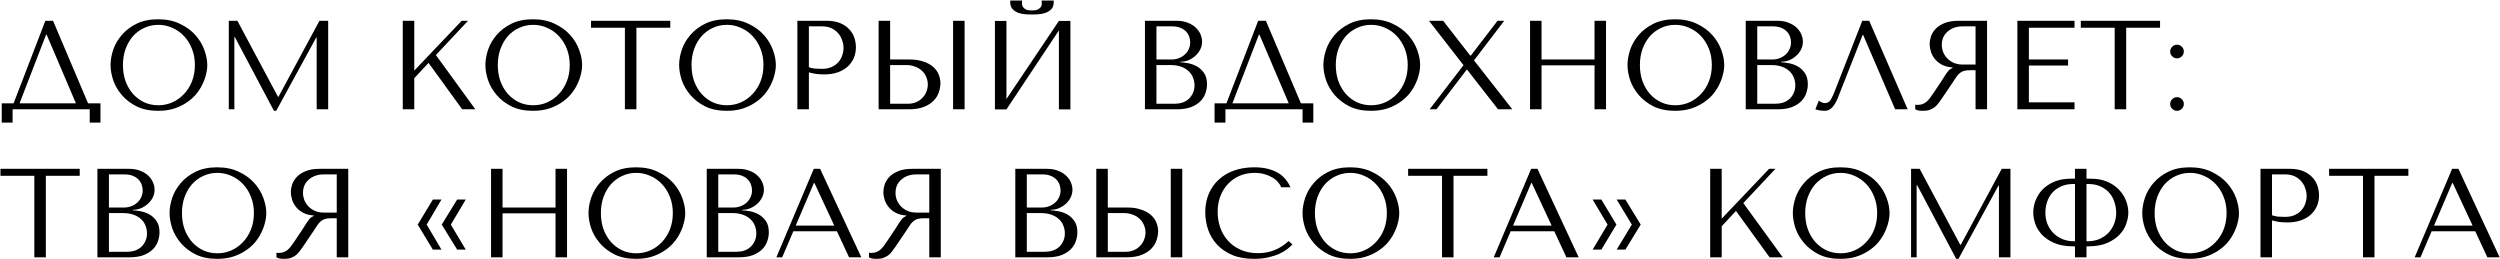<?xml version="1.0" encoding="UTF-8"?> <svg xmlns="http://www.w3.org/2000/svg" width="3614" height="375" viewBox="0 0 3614 375" fill="none"><path d="M76.688 30.06L127.316 149.41H145.228V177.191H129.692V158H18.201V177.191H2.483V149.41H19.664L65.539 30.06H76.688ZM109.77 149.41L67.367 49.982H66.636L28.254 149.41H109.77ZM159.816 94.03C159.816 87.085 161.096 79.713 163.655 71.915C166.335 64.116 170.478 56.988 176.083 50.53C181.688 43.951 188.816 38.529 197.467 34.264C206.119 29.999 216.476 27.867 228.538 27.867C240.723 27.867 251.263 30.06 260.158 34.447C269.175 38.711 276.607 44.133 282.456 50.713C288.305 57.293 292.63 64.482 295.433 72.28C298.235 79.957 299.637 87.207 299.637 94.03C299.637 98.538 298.966 103.29 297.626 108.286C296.408 113.282 294.519 118.278 291.96 123.273C289.523 128.147 286.355 132.838 282.456 137.347C278.557 141.733 273.927 145.632 268.565 149.044C263.326 152.456 257.355 155.198 250.654 157.269C244.074 159.218 236.702 160.193 228.538 160.193C216.476 160.193 206.119 158.061 197.467 153.796C188.816 149.41 181.688 143.927 176.083 137.347C170.478 130.767 166.335 123.639 163.655 115.963C161.096 108.164 159.816 100.853 159.816 94.03ZM177.728 94.03C177.728 102.559 179.007 110.419 181.566 117.608C184.247 124.675 187.841 130.767 192.35 135.885C196.98 141.002 202.402 145.023 208.616 147.948C214.831 150.75 221.593 152.151 228.904 152.151C236.093 152.151 242.856 150.75 249.192 147.948C255.65 145.023 261.255 141.002 266.007 135.885C270.88 130.767 274.719 124.675 277.521 117.608C280.324 110.419 281.725 102.559 281.725 94.03C281.725 85.501 280.324 77.703 277.521 70.635C274.719 63.446 270.88 57.293 266.007 52.175C261.255 47.058 255.65 43.098 249.192 40.295C242.856 37.371 236.093 35.909 228.904 35.909C221.593 35.909 214.831 37.371 208.616 40.295C202.402 43.098 196.98 47.058 192.35 52.175C187.841 57.293 184.247 63.446 181.566 70.635C179.007 77.703 177.728 85.501 177.728 94.03ZM343.179 30.06L401.849 139.906H402.58L461.798 30.06H474.409V158H457.777V54.369H457.045L399.29 160.193H396L339.523 53.638H338.792V158H330.75V30.06H343.179ZM582.24 158V30.06H598.872V102.072L667.411 30.06H676.55L630.126 79.591L687.15 158H668.142L619.525 90.923L598.872 113.038V158H582.24ZM701.705 94.03C701.705 87.085 702.984 79.713 705.543 71.915C708.224 64.116 712.367 56.988 717.972 50.53C723.577 43.951 730.705 38.529 739.356 34.264C748.007 29.999 758.364 27.867 770.427 27.867C782.612 27.867 793.152 30.06 802.046 34.447C811.063 38.711 818.496 44.133 824.344 50.713C830.193 57.293 834.519 64.482 837.321 72.28C840.124 79.957 841.525 87.207 841.525 94.03C841.525 98.538 840.855 103.29 839.515 108.286C838.296 113.282 836.407 118.278 833.849 123.273C831.412 128.147 828.244 132.838 824.344 137.347C820.445 141.733 815.815 145.632 810.454 149.044C805.214 152.456 799.244 155.198 792.542 157.269C785.963 159.218 778.591 160.193 770.427 160.193C758.364 160.193 748.007 158.061 739.356 153.796C730.705 149.41 723.577 143.927 717.972 137.347C712.367 130.767 708.224 123.639 705.543 115.963C702.984 108.164 701.705 100.853 701.705 94.03ZM719.617 94.03C719.617 102.559 720.896 110.419 723.455 117.608C726.135 124.675 729.73 130.767 734.238 135.885C738.868 141.002 744.291 145.023 750.505 147.948C756.719 150.75 763.482 152.151 770.792 152.151C777.981 152.151 784.744 150.75 791.08 147.948C797.538 145.023 803.143 141.002 807.895 135.885C812.769 130.767 816.607 124.675 819.41 117.608C822.212 110.419 823.613 102.559 823.613 94.03C823.613 85.501 822.212 77.703 819.41 70.635C816.607 63.446 812.769 57.293 807.895 52.175C803.143 47.058 797.538 43.098 791.08 40.295C784.744 37.371 777.981 35.909 770.792 35.909C763.482 35.909 756.719 37.371 750.505 40.295C744.291 43.098 738.868 47.058 734.238 52.175C729.73 57.293 726.135 63.446 723.455 70.635C720.896 77.703 719.617 85.501 719.617 94.03ZM919.977 158H903.345V40.112H854.362V30.06H968.959V40.112H919.977V158ZM981.752 94.03C981.752 87.085 983.031 79.713 985.59 71.915C988.271 64.116 992.414 56.988 998.019 50.53C1003.62 43.951 1010.75 38.529 1019.4 34.264C1028.05 29.999 1038.41 27.867 1050.47 27.867C1062.66 27.867 1073.2 30.06 1082.09 34.447C1091.11 38.711 1098.54 44.133 1104.39 50.713C1110.24 57.293 1114.57 64.482 1117.37 72.28C1120.17 79.957 1121.57 87.207 1121.57 94.03C1121.57 98.538 1120.9 103.29 1119.56 108.286C1118.34 113.282 1116.45 118.278 1113.9 123.273C1111.46 128.147 1108.29 132.838 1104.39 137.347C1100.49 141.733 1095.86 145.632 1090.5 149.044C1085.26 152.456 1079.29 155.198 1072.59 157.269C1066.01 159.218 1058.64 160.193 1050.47 160.193C1038.41 160.193 1028.05 158.061 1019.4 153.796C1010.75 149.41 1003.62 143.927 998.019 137.347C992.414 130.767 988.271 123.639 985.59 115.963C983.031 108.164 981.752 100.853 981.752 94.03ZM999.664 94.03C999.664 102.559 1000.94 110.419 1003.5 117.608C1006.18 124.675 1009.78 130.767 1014.29 135.885C1018.92 141.002 1024.34 145.023 1030.55 147.948C1036.77 150.75 1043.53 152.151 1050.84 152.151C1058.03 152.151 1064.79 150.75 1071.13 147.948C1077.59 145.023 1083.19 141.002 1087.94 135.885C1092.82 130.767 1096.65 124.675 1099.46 117.608C1102.26 110.419 1103.66 102.559 1103.66 94.03C1103.66 85.501 1102.26 77.703 1099.46 70.635C1096.65 63.446 1092.82 57.293 1087.94 52.175C1083.19 47.058 1077.59 43.098 1071.13 40.295C1064.79 37.371 1058.03 35.909 1050.84 35.909C1043.53 35.909 1036.77 37.371 1030.55 40.295C1024.34 43.098 1018.92 47.058 1014.29 52.175C1009.78 57.293 1006.18 63.446 1003.5 70.635C1000.94 77.703 999.664 85.501 999.664 94.03ZM1169.32 104.631V158H1152.69V30.06H1195.45C1202.52 30.06 1208.67 31.096 1213.91 33.167C1219.15 35.239 1223.48 38.041 1226.89 41.575C1230.42 44.986 1233.04 49.068 1234.75 53.82C1236.46 58.45 1237.31 63.324 1237.31 68.442C1237.31 73.803 1236.33 78.86 1234.38 83.612C1232.44 88.242 1229.51 92.385 1225.61 96.04C1221.83 99.574 1217.08 102.377 1211.36 104.448C1205.63 106.519 1199.05 107.555 1191.62 107.555C1187.23 107.555 1183.21 107.311 1179.55 106.824C1175.9 106.215 1172.49 105.484 1169.32 104.631ZM1169.32 38.102V97.137C1171.88 98.112 1174.74 98.782 1177.91 99.148C1181.08 99.391 1184.55 99.513 1188.33 99.513C1193.81 99.513 1198.5 98.599 1202.4 96.772C1206.3 94.944 1209.53 92.568 1212.09 89.644C1214.65 86.719 1216.47 83.49 1217.57 79.957C1218.79 76.301 1219.4 72.707 1219.4 69.173C1219.4 65.518 1218.73 61.862 1217.39 58.207C1216.17 54.43 1214.28 51.079 1211.72 48.154C1209.16 45.108 1205.93 42.671 1202.03 40.844C1198.14 39.016 1193.63 38.102 1188.51 38.102H1169.32ZM1270.13 158V30.06H1286.76V85.988H1314.73C1322.77 85.988 1329.59 87.024 1335.2 89.095C1340.92 91.045 1345.55 93.604 1349.09 96.772C1352.74 99.94 1355.36 103.595 1356.95 107.738C1358.65 111.881 1359.51 116.024 1359.51 120.166C1359.51 124.553 1358.71 129 1357.13 133.509C1355.67 137.895 1353.17 141.916 1349.64 145.572C1346.1 149.227 1341.41 152.212 1335.56 154.527C1329.71 156.842 1322.4 158 1313.63 158H1270.13ZM1286.76 149.958H1312.72C1316.98 149.958 1320.82 149.227 1324.23 147.765C1327.76 146.303 1330.75 144.292 1333.19 141.733C1335.75 139.175 1337.7 136.25 1339.04 132.96C1340.5 129.549 1341.23 125.954 1341.23 122.177C1341.23 118.156 1340.44 114.439 1338.85 111.028C1337.39 107.494 1335.26 104.509 1332.46 102.072C1329.78 99.513 1326.49 97.564 1322.59 96.223C1318.81 94.761 1314.67 94.03 1310.16 94.03H1286.76V149.958ZM1377.78 30.06H1394.42V158H1377.78V30.06ZM1491.82 20.922C1489.5 20.922 1486.58 20.861 1483.05 20.739C1479.51 20.495 1476.04 19.825 1472.63 18.728C1469.34 17.632 1466.47 15.865 1464.04 13.428C1461.6 10.991 1460.38 7.518 1460.38 3.01V0.817H1477.74C1477.62 1.426 1477.5 2.035 1477.38 2.644C1477.38 3.132 1477.38 3.68 1477.38 4.289C1477.38 6.848 1477.93 8.859 1479.02 10.321C1480.12 11.783 1481.4 12.88 1482.86 13.611C1484.45 14.342 1486.03 14.768 1487.61 14.89C1489.32 15.012 1490.72 15.073 1491.82 15.073C1492.91 15.073 1494.26 15.012 1495.84 14.89C1497.42 14.768 1498.95 14.342 1500.41 13.611C1501.99 12.88 1503.33 11.783 1504.43 10.321C1505.53 8.859 1506.07 6.848 1506.07 4.289C1506.07 3.68 1506.01 3.132 1505.89 2.644C1505.89 2.035 1505.83 1.426 1505.71 0.817H1523.25V3.01C1523.25 7.518 1522.04 10.991 1519.6 13.428C1517.16 15.865 1514.24 17.632 1510.83 18.728C1507.54 19.825 1504.06 20.495 1500.41 20.739C1496.87 20.861 1494.01 20.922 1491.82 20.922ZM1454.9 143.196L1530.75 30.243H1547.38V158.183H1530.75V43.951L1454.9 158.183H1438.27V30.243H1454.9V143.196ZM1655.13 158V30.06H1700.82C1707.16 30.06 1712.64 31.035 1717.27 32.984C1722.02 34.812 1725.86 37.188 1728.79 40.112C1731.83 43.037 1734.09 46.266 1735.55 49.799C1737.01 53.333 1737.74 56.806 1737.74 60.217C1737.74 64.116 1736.89 67.833 1735.18 71.366C1733.48 74.778 1731.16 77.824 1728.24 80.505C1725.43 83.064 1722.14 85.196 1718.37 86.902C1714.59 88.486 1710.57 89.278 1706.3 89.278V90.009C1708.99 90.131 1712.52 90.557 1716.91 91.288C1721.29 92.019 1725.56 93.482 1729.7 95.675C1733.84 97.868 1737.38 101.036 1740.3 105.179C1743.35 109.322 1744.87 114.866 1744.87 121.811C1744.87 126.198 1744.08 130.584 1742.49 134.971C1741.03 139.235 1738.59 143.074 1735.18 146.485C1731.77 149.897 1727.26 152.7 1721.66 154.893C1716.05 156.964 1709.17 158 1701 158H1655.13ZM1671.76 149.958H1698.26C1702.16 149.958 1705.82 149.41 1709.23 148.313C1712.76 147.095 1715.81 145.328 1718.37 143.013C1720.93 140.698 1722.94 137.895 1724.4 134.605C1725.98 131.315 1726.78 127.538 1726.78 123.273C1726.78 119.374 1726.04 115.658 1724.58 112.124C1723.24 108.591 1721.11 105.484 1718.18 102.803C1715.38 100.122 1711.79 97.99 1707.4 96.406C1703.01 94.822 1697.84 94.03 1691.87 94.03H1671.76V149.958ZM1671.76 85.988H1693.69C1697.35 85.988 1700.76 85.379 1703.93 84.16C1707.22 82.942 1710.08 81.236 1712.52 79.043C1715.08 76.85 1717.03 74.23 1718.37 71.184C1719.83 68.137 1720.56 64.847 1720.56 61.314C1720.56 58.511 1720.07 55.709 1719.1 52.907C1718.12 50.104 1716.54 47.606 1714.35 45.413C1712.28 43.22 1709.53 41.453 1706.12 40.112C1702.83 38.772 1698.81 38.102 1694.06 38.102H1671.76V85.988ZM1829.97 30.06L1880.6 149.41H1898.51V177.191H1882.98V158H1771.49V177.191H1755.77V149.41H1772.95L1818.82 30.06H1829.97ZM1863.05 149.41L1820.65 49.982H1819.92L1781.54 149.41H1863.05ZM1913.1 94.03C1913.1 87.085 1914.38 79.713 1916.94 71.915C1919.62 64.116 1923.76 56.988 1929.37 50.53C1934.97 43.951 1942.1 38.529 1950.75 34.264C1959.4 29.999 1969.76 27.867 1981.82 27.867C1994.01 27.867 2004.55 30.06 2013.44 34.447C2022.46 38.711 2029.89 44.133 2035.74 50.713C2041.59 57.293 2045.91 64.482 2048.72 72.28C2051.52 79.957 2052.92 87.207 2052.92 94.03C2052.92 98.538 2052.25 103.29 2050.91 108.286C2049.69 113.282 2047.8 118.278 2045.24 123.273C2042.81 128.147 2039.64 132.838 2035.74 137.347C2031.84 141.733 2027.21 145.632 2021.85 149.044C2016.61 152.456 2010.64 155.198 2003.94 157.269C1997.36 159.218 1989.99 160.193 1981.82 160.193C1969.76 160.193 1959.4 158.061 1950.75 153.796C1942.1 149.41 1934.97 143.927 1929.37 137.347C1923.76 130.767 1919.62 123.639 1916.94 115.963C1914.38 108.164 1913.1 100.853 1913.1 94.03ZM1931.01 94.03C1931.01 102.559 1932.29 110.419 1934.85 117.608C1937.53 124.675 1941.13 130.767 1945.63 135.885C1950.26 141.002 1955.69 145.023 1961.9 147.948C1968.11 150.75 1974.88 152.151 1982.19 152.151C1989.38 152.151 1996.14 150.75 2002.48 147.948C2008.93 145.023 2014.54 141.002 2019.29 135.885C2024.16 130.767 2028 124.675 2030.81 117.608C2033.61 110.419 2035.01 102.559 2035.01 94.03C2035.01 85.501 2033.61 77.703 2030.81 70.635C2028 63.446 2024.16 57.293 2019.29 52.175C2014.54 47.058 2008.93 43.098 2002.48 40.295C1996.14 37.371 1989.38 35.909 1982.19 35.909C1974.88 35.909 1968.11 37.371 1961.9 40.295C1955.69 43.098 1950.26 47.058 1945.63 52.175C1941.13 57.293 1937.53 63.446 1934.85 70.635C1932.29 77.703 1931.01 85.501 1931.01 94.03ZM2086.23 30.06L2125.34 80.322H2126.25L2164.82 30.06H2174.51L2130.82 87.267L2186.2 158H2165.55L2120.95 100.793H2120.22L2076.54 158H2066.67L2115.65 94.213L2065.76 30.06H2086.23ZM2228.46 94.396V158H2211.83V30.06H2228.46V85.988H2305.05V30.06H2321.68V158H2305.05V94.396H2228.46ZM2352.72 94.03C2352.72 87.085 2353.99 79.713 2356.55 71.915C2359.23 64.116 2363.38 56.988 2368.98 50.53C2374.59 43.951 2381.72 38.529 2390.37 34.264C2399.02 29.999 2409.37 27.867 2421.44 27.867C2433.62 27.867 2444.16 30.06 2453.06 34.447C2462.07 38.711 2469.51 44.133 2475.36 50.713C2481.2 57.293 2485.53 64.482 2488.33 72.28C2491.13 79.957 2492.54 87.207 2492.54 94.03C2492.54 98.538 2491.87 103.29 2490.53 108.286C2489.31 113.282 2487.42 118.278 2484.86 123.273C2482.42 128.147 2479.25 132.838 2475.36 137.347C2471.46 141.733 2466.83 145.632 2461.46 149.044C2456.22 152.456 2450.25 155.198 2443.55 157.269C2436.97 159.218 2429.6 160.193 2421.44 160.193C2409.37 160.193 2399.02 158.061 2390.37 153.796C2381.72 149.41 2374.59 143.927 2368.98 137.347C2363.38 130.767 2359.23 123.639 2356.55 115.963C2353.99 108.164 2352.72 100.853 2352.72 94.03ZM2370.63 94.03C2370.63 102.559 2371.91 110.419 2374.47 117.608C2377.15 124.675 2380.74 130.767 2385.25 135.885C2389.88 141.002 2395.3 145.023 2401.52 147.948C2407.73 150.75 2414.49 152.151 2421.8 152.151C2428.99 152.151 2435.75 150.75 2442.09 147.948C2448.55 145.023 2454.15 141.002 2458.91 135.885C2463.78 130.767 2467.62 124.675 2470.42 117.608C2473.22 110.419 2474.62 102.559 2474.62 94.03C2474.62 85.501 2473.22 77.703 2470.42 70.635C2467.62 63.446 2463.78 57.293 2458.91 52.175C2454.15 47.058 2448.55 43.098 2442.09 40.295C2435.75 37.371 2428.99 35.909 2421.8 35.909C2414.49 35.909 2407.73 37.371 2401.52 40.295C2395.3 43.098 2389.88 47.058 2385.25 52.175C2380.74 57.293 2377.15 63.446 2374.47 70.635C2371.91 77.703 2370.63 85.501 2370.63 94.03ZM2523.65 158V30.06H2569.34C2575.68 30.06 2581.16 31.035 2585.79 32.984C2590.54 34.812 2594.38 37.188 2597.31 40.112C2600.35 43.037 2602.61 46.266 2604.07 49.799C2605.53 53.333 2606.26 56.806 2606.26 60.217C2606.26 64.116 2605.41 67.833 2603.7 71.366C2602 74.778 2599.68 77.824 2596.76 80.505C2593.96 83.064 2590.67 85.196 2586.89 86.902C2583.11 88.486 2579.09 89.278 2574.83 89.278V90.009C2577.51 90.131 2581.04 90.557 2585.43 91.288C2589.81 92.019 2594.08 93.482 2598.22 95.675C2602.36 97.868 2605.9 101.036 2608.82 105.179C2611.87 109.322 2613.39 114.866 2613.39 121.811C2613.39 126.198 2612.6 130.584 2611.01 134.971C2609.55 139.235 2607.12 143.074 2603.7 146.485C2600.29 149.897 2595.78 152.7 2590.18 154.893C2584.57 156.964 2577.69 158 2569.53 158H2523.65ZM2540.28 149.958H2566.78C2570.68 149.958 2574.34 149.41 2577.75 148.313C2581.28 147.095 2584.33 145.328 2586.89 143.013C2589.45 140.698 2591.46 137.895 2592.92 134.605C2594.5 131.315 2595.3 127.538 2595.3 123.273C2595.3 119.374 2594.56 115.658 2593.1 112.124C2591.76 108.591 2589.63 105.484 2586.71 102.803C2583.9 100.122 2580.31 97.99 2575.92 96.406C2571.54 94.822 2566.36 94.03 2560.39 94.03H2540.28V149.958ZM2540.28 85.988H2562.21C2565.87 85.988 2569.28 85.379 2572.45 84.16C2575.74 82.942 2578.6 81.236 2581.04 79.043C2583.6 76.85 2585.55 74.23 2586.89 71.184C2588.35 68.137 2589.08 64.847 2589.08 61.314C2589.08 58.511 2588.59 55.709 2587.62 52.907C2586.64 50.104 2585.06 47.606 2582.87 45.413C2580.8 43.22 2578.05 41.453 2574.64 40.112C2571.35 38.772 2567.33 38.102 2562.58 38.102H2540.28V85.988ZM2702.15 30.06L2757.71 158H2739.62L2693.38 50.53H2692.64L2657 141.002C2654.57 147.216 2651.76 151.969 2648.6 155.258C2645.55 158.548 2642.08 160.193 2638.18 160.193C2635.74 160.193 2633.3 160.01 2630.87 159.645C2628.55 159.279 2626.36 158.731 2624.29 158L2629.22 145.572C2630.44 146.181 2631.78 146.912 2633.24 147.765C2634.71 148.618 2636.23 149.044 2637.81 149.044C2641.83 149.044 2644.76 147.399 2646.59 144.109C2648.54 140.819 2650.55 136.433 2652.62 130.95L2692.1 30.06H2702.15ZM2872.5 30.06V158H2855.87V101.524H2847.82C2844.41 101.524 2841.55 101.828 2839.23 102.438C2837.04 103.047 2835.03 104.082 2833.2 105.545C2831.38 107.007 2829.67 108.895 2828.09 111.211C2826.5 113.526 2824.61 116.389 2822.42 119.801L2807.98 141.185C2806.15 143.988 2804.32 146.546 2802.5 148.861C2800.79 151.177 2798.9 153.187 2796.83 154.893C2794.76 156.477 2792.38 157.756 2789.7 158.731C2787.14 159.706 2784.04 160.193 2780.38 160.193C2777.7 160.193 2775.51 160.071 2773.8 159.828C2772.1 159.584 2770.39 158.975 2768.68 158V151.237C2769.29 151.359 2769.9 151.481 2770.51 151.603C2771.12 151.603 2771.73 151.603 2772.34 151.603C2774.9 151.603 2777.15 151.237 2779.1 150.506C2781.05 149.775 2782.88 148.74 2784.59 147.399C2786.29 145.937 2787.94 144.231 2789.52 142.282C2791.1 140.21 2792.75 137.895 2794.46 135.336C2799.57 127.904 2803.53 121.994 2806.34 117.608C2809.14 113.099 2811.33 109.627 2812.92 107.19C2814.62 104.753 2815.96 102.986 2816.94 101.889C2818.03 100.793 2819.31 99.879 2820.77 99.148L2822.6 98.234V97.503C2816.75 97.137 2811.7 95.858 2807.43 93.665C2803.29 91.471 2799.88 88.73 2797.2 85.44C2794.52 82.15 2792.57 78.616 2791.35 74.839C2790.13 70.94 2789.52 67.163 2789.52 63.507C2789.52 60.217 2790.13 56.623 2791.35 52.724C2792.69 48.825 2794.88 45.23 2797.93 41.94C2801.1 38.529 2805.36 35.726 2810.72 33.533C2816.08 31.218 2822.85 30.06 2831.01 30.06H2872.5ZM2855.87 38.102H2837.41C2832.78 38.102 2828.57 38.772 2824.8 40.112C2821.14 41.453 2817.97 43.341 2815.29 45.778C2812.61 48.093 2810.54 50.896 2809.08 54.186C2807.74 57.476 2807.07 61.07 2807.07 64.969C2807.07 68.259 2807.68 71.61 2808.89 75.022C2810.23 78.312 2812.18 81.358 2814.74 84.16C2817.3 86.841 2820.41 89.034 2824.06 90.74C2827.84 92.446 2832.17 93.299 2837.04 93.299H2855.87V38.102ZM2916.32 30.06H2998.94V40.112H2932.95V85.988H2989.61V94.761H2932.95V147.948H2998.94V158H2916.32V30.06ZM3073.61 158H3056.98V40.112H3007.99V30.06H3122.59V40.112H3073.61V158ZM3137.21 150.324C3137.21 147.643 3138.19 145.328 3140.14 143.378C3142.09 141.429 3144.4 140.454 3147.08 140.454C3149.76 140.454 3152.08 141.429 3154.03 143.378C3155.98 145.328 3156.95 147.643 3156.95 150.324C3156.95 153.004 3155.98 155.319 3154.03 157.269C3152.08 159.218 3149.76 160.193 3147.08 160.193C3144.4 160.193 3142.09 159.218 3140.14 157.269C3138.19 155.319 3137.21 153.004 3137.21 150.324ZM3137.21 74.474C3137.21 71.793 3138.19 69.478 3140.14 67.528C3142.09 65.579 3144.4 64.604 3147.08 64.604C3149.76 64.604 3152.08 65.579 3154.03 67.528C3155.98 69.478 3156.95 71.793 3156.95 74.474C3156.95 77.154 3155.98 79.469 3154.03 81.419C3152.08 83.368 3149.76 84.343 3147.08 84.343C3144.4 84.343 3142.09 83.368 3140.14 81.419C3138.19 79.469 3137.21 77.154 3137.21 74.474ZM66.27 372H49.638V254.112H0.655V244.06H115.253V254.112H66.27V372ZM140.84 372V244.06H186.532C192.869 244.06 198.352 245.035 202.982 246.984C207.734 248.812 211.572 251.188 214.496 254.112C217.543 257.037 219.797 260.266 221.259 263.799C222.721 267.333 223.452 270.806 223.452 274.217C223.452 278.116 222.599 281.833 220.893 285.366C219.188 288.778 216.873 291.824 213.948 294.505C211.146 297.064 207.856 299.196 204.079 300.902C200.301 302.486 196.28 303.278 192.016 303.278V304.009C194.696 304.131 198.23 304.557 202.616 305.288C207.003 306.02 211.268 307.482 215.41 309.675C219.553 311.868 223.087 315.036 226.011 319.179C229.057 323.322 230.58 328.866 230.58 335.811C230.58 340.198 229.788 344.584 228.204 348.971C226.742 353.235 224.305 357.074 220.893 360.485C217.482 363.897 212.973 366.7 207.368 368.893C201.763 370.964 194.879 372 186.715 372H140.84ZM157.472 363.958H183.974C187.873 363.958 191.528 363.41 194.94 362.313C198.474 361.095 201.52 359.328 204.079 357.013C206.637 354.698 208.648 351.895 210.11 348.605C211.694 345.315 212.486 341.538 212.486 337.273C212.486 333.374 211.755 329.658 210.293 326.124C208.952 322.591 206.82 319.484 203.896 316.803C201.093 314.122 197.499 311.99 193.112 310.406C188.726 308.822 183.547 308.03 177.577 308.03H157.472V363.958ZM157.472 299.988H179.404C183.06 299.988 186.472 299.379 189.64 298.16C192.929 296.942 195.793 295.236 198.23 293.043C200.789 290.85 202.738 288.23 204.079 285.184C205.541 282.137 206.272 278.848 206.272 275.314C206.272 272.511 205.784 269.709 204.81 266.906C203.835 264.104 202.251 261.606 200.058 259.413C197.986 257.22 195.245 255.453 191.833 254.112C188.543 252.772 184.522 252.102 179.77 252.102H157.472V299.988ZM245.134 308.03C245.134 301.085 246.413 293.713 248.972 285.915C251.652 278.116 255.795 270.988 261.4 264.53C267.005 257.951 274.133 252.528 282.784 248.264C291.436 243.999 301.793 241.867 313.856 241.867C326.04 241.867 336.58 244.06 345.475 248.447C354.492 252.711 361.924 258.133 367.773 264.713C373.622 271.293 377.947 278.482 380.75 286.28C383.552 293.957 384.954 301.207 384.954 308.03C384.954 312.538 384.283 317.29 382.943 322.286C381.725 327.282 379.836 332.278 377.277 337.273C374.84 342.147 371.672 346.838 367.773 351.347C363.874 355.733 359.244 359.632 353.882 363.044C348.643 366.456 342.673 369.198 335.971 371.269C329.391 373.218 322.019 374.193 313.856 374.193C301.793 374.193 291.436 372.061 282.784 367.796C274.133 363.41 267.005 357.927 261.4 351.347C255.795 344.767 251.652 337.639 248.972 329.963C246.413 322.164 245.134 314.853 245.134 308.03ZM263.045 308.03C263.045 316.559 264.325 324.419 266.883 331.608C269.564 338.675 273.158 344.767 277.667 349.885C282.297 355.002 287.719 359.023 293.933 361.948C300.148 364.75 306.91 366.151 314.221 366.151C321.41 366.151 328.173 364.75 334.509 361.948C340.967 359.023 346.572 355.002 351.324 349.885C356.198 344.767 360.036 338.675 362.838 331.608C365.641 324.419 367.042 316.559 367.042 308.03C367.042 299.501 365.641 291.702 362.838 284.635C360.036 277.446 356.198 271.293 351.324 266.175C346.572 261.058 340.967 257.098 334.509 254.295C328.173 251.371 321.41 249.909 314.221 249.909C306.91 249.909 300.148 251.371 293.933 254.295C287.719 257.098 282.297 261.058 277.667 266.175C273.158 271.293 269.564 277.446 266.883 284.635C264.325 291.702 263.045 299.501 263.045 308.03ZM503.432 244.06V372H486.8V315.524H478.758C475.346 315.524 472.483 315.828 470.168 316.438C467.975 317.047 465.964 318.082 464.136 319.545C462.309 321.007 460.603 322.895 459.019 325.211C457.435 327.526 455.546 330.389 453.353 333.801L438.914 355.185C437.086 357.988 435.259 360.546 433.431 362.861C431.725 365.177 429.836 367.187 427.765 368.893C425.694 370.477 423.318 371.756 420.637 372.731C418.078 373.706 414.971 374.193 411.316 374.193C408.635 374.193 406.442 374.071 404.736 373.828C403.03 373.584 401.324 372.975 399.618 372V365.237C400.227 365.359 400.837 365.481 401.446 365.603C402.055 365.603 402.664 365.603 403.274 365.603C405.832 365.603 408.087 365.237 410.036 364.506C411.986 363.775 413.813 362.74 415.519 361.399C417.225 359.937 418.87 358.231 420.454 356.282C422.038 354.21 423.683 351.895 425.389 349.336C430.507 341.904 434.467 335.994 437.269 331.608C440.072 327.099 442.265 323.627 443.849 321.19C445.555 318.753 446.895 316.986 447.87 315.889C448.966 314.793 450.246 313.879 451.708 313.148L453.536 312.234V311.503C447.687 311.137 442.63 309.858 438.366 307.664C434.223 305.471 430.811 302.73 428.13 299.44C425.45 296.15 423.5 292.616 422.282 288.839C421.063 284.94 420.454 281.163 420.454 277.507C420.454 274.217 421.063 270.623 422.282 266.724C423.622 262.825 425.815 259.23 428.862 255.94C432.03 252.528 436.294 249.726 441.656 247.533C447.017 245.218 453.779 244.06 461.943 244.06H503.432ZM486.8 252.102H468.34C463.71 252.102 459.506 252.772 455.729 254.112C452.074 255.453 448.905 257.341 446.225 259.778C443.544 262.093 441.473 264.896 440.011 268.186C438.67 271.476 438 275.07 438 278.969C438 282.259 438.609 285.61 439.828 289.022C441.168 292.312 443.118 295.358 445.677 298.16C448.235 300.841 451.342 303.034 454.998 304.74C458.775 306.446 463.101 307.299 467.975 307.299H486.8V252.102ZM616.82 324.662L638.205 360.851H625.776L603.844 324.662L625.776 288.473H638.205L616.82 324.662ZM651.73 324.662L673.297 360.851H660.868L638.57 324.662L660.868 288.473H673.297L651.73 324.662ZM726.49 308.396V372H709.858V244.06H726.49V299.988H803.072V244.06H819.704V372H803.072V308.396H726.49ZM850.742 308.03C850.742 301.085 852.021 293.713 854.58 285.915C857.261 278.116 861.404 270.988 867.009 264.53C872.614 257.951 879.742 252.528 888.393 248.264C897.044 243.999 907.401 241.867 919.464 241.867C931.649 241.867 942.189 244.06 951.084 248.447C960.1 252.711 967.533 258.133 973.382 264.713C979.23 271.293 983.556 278.482 986.358 286.28C989.161 293.957 990.562 301.207 990.562 308.03C990.562 312.538 989.892 317.29 988.552 322.286C987.333 327.282 985.445 332.278 982.886 337.273C980.449 342.147 977.281 346.838 973.382 351.347C969.483 355.733 964.852 359.632 959.491 363.044C954.252 366.456 948.281 369.198 941.579 371.269C935 373.218 927.628 374.193 919.464 374.193C907.401 374.193 897.044 372.061 888.393 367.796C879.742 363.41 872.614 357.927 867.009 351.347C861.404 344.767 857.261 337.639 854.58 329.963C852.021 322.164 850.742 314.853 850.742 308.03ZM868.654 308.03C868.654 316.559 869.933 324.419 872.492 331.608C875.173 338.675 878.767 344.767 883.275 349.885C887.906 355.002 893.328 359.023 899.542 361.948C905.756 364.75 912.519 366.151 919.83 366.151C927.019 366.151 933.781 364.75 940.117 361.948C946.575 359.023 952.18 355.002 956.932 349.885C961.806 344.767 965.644 338.675 968.447 331.608C971.249 324.419 972.651 316.559 972.651 308.03C972.651 299.501 971.249 291.702 968.447 284.635C965.644 277.446 961.806 271.293 956.932 266.175C952.18 261.058 946.575 257.098 940.117 254.295C933.781 251.371 927.019 249.909 919.83 249.909C912.519 249.909 905.756 251.371 899.542 254.295C893.328 257.098 887.906 261.058 883.275 266.175C878.767 271.293 875.173 277.446 872.492 284.635C869.933 291.702 868.654 299.501 868.654 308.03ZM1021.68 372V244.06H1067.37C1073.71 244.06 1079.19 245.035 1083.82 246.984C1088.57 248.812 1092.41 251.188 1095.33 254.112C1098.38 257.037 1100.63 260.266 1102.1 263.799C1103.56 267.333 1104.29 270.806 1104.29 274.217C1104.29 278.116 1103.44 281.833 1101.73 285.366C1100.02 288.778 1097.71 291.824 1094.78 294.505C1091.98 297.064 1088.69 299.196 1084.91 300.902C1081.14 302.486 1077.12 303.278 1072.85 303.278V304.009C1075.53 304.131 1079.07 304.557 1083.45 305.288C1087.84 306.02 1092.1 307.482 1096.25 309.675C1100.39 311.868 1103.92 315.036 1106.85 319.179C1109.89 323.322 1111.42 328.866 1111.42 335.811C1111.42 340.198 1110.62 344.584 1109.04 348.971C1107.58 353.235 1105.14 357.074 1101.73 360.485C1098.32 363.897 1093.81 366.7 1088.2 368.893C1082.6 370.964 1075.72 372 1067.55 372H1021.68ZM1038.31 363.958H1064.81C1068.71 363.958 1072.36 363.41 1075.78 362.313C1079.31 361.095 1082.36 359.328 1084.91 357.013C1087.47 354.698 1089.48 351.895 1090.95 348.605C1092.53 345.315 1093.32 341.538 1093.32 337.273C1093.32 333.374 1092.59 329.658 1091.13 326.124C1089.79 322.591 1087.66 319.484 1084.73 316.803C1081.93 314.122 1078.34 311.99 1073.95 310.406C1069.56 308.822 1064.38 308.03 1058.41 308.03H1038.31V363.958ZM1038.31 299.988H1060.24C1063.9 299.988 1067.31 299.379 1070.48 298.16C1073.77 296.942 1076.63 295.236 1079.07 293.043C1081.63 290.85 1083.57 288.23 1084.91 285.184C1086.38 282.137 1087.11 278.848 1087.11 275.314C1087.11 272.511 1086.62 269.709 1085.65 266.906C1084.67 264.104 1083.09 261.606 1080.89 259.413C1078.82 257.22 1076.08 255.453 1072.67 254.112C1069.38 252.772 1065.36 252.102 1060.61 252.102H1038.31V299.988ZM1209.86 334.349H1146.81L1130.72 372H1122.31L1176.41 244.06H1185.55L1245.14 372H1227.41L1209.86 334.349ZM1206.02 326.124L1177.33 264.53H1176.6L1150.28 326.124H1206.02ZM1359.99 244.06V372H1343.36V315.524H1335.32C1331.91 315.524 1329.05 315.828 1326.73 316.438C1324.54 317.047 1322.53 318.082 1320.7 319.545C1318.87 321.007 1317.16 322.895 1315.58 325.211C1314 327.526 1312.11 330.389 1309.92 333.801L1295.48 355.185C1293.65 357.988 1291.82 360.546 1289.99 362.861C1288.29 365.177 1286.4 367.187 1284.33 368.893C1282.26 370.477 1279.88 371.756 1277.2 372.731C1274.64 373.706 1271.53 374.193 1267.88 374.193C1265.2 374.193 1263 374.071 1261.3 373.828C1259.59 373.584 1257.89 372.975 1256.18 372V365.237C1256.79 365.359 1257.4 365.481 1258.01 365.603C1258.62 365.603 1259.23 365.603 1259.84 365.603C1262.39 365.603 1264.65 365.237 1266.6 364.506C1268.55 363.775 1270.38 362.74 1272.08 361.399C1273.79 359.937 1275.43 358.231 1277.02 356.282C1278.6 354.21 1280.25 351.895 1281.95 349.336C1287.07 341.904 1291.03 335.994 1293.83 331.608C1296.63 327.099 1298.83 323.627 1300.41 321.19C1302.12 318.753 1303.46 316.986 1304.43 315.889C1305.53 314.793 1306.81 313.879 1308.27 313.148L1310.1 312.234V311.503C1304.25 311.137 1299.19 309.858 1294.93 307.664C1290.78 305.471 1287.37 302.73 1284.69 299.44C1282.01 296.15 1280.06 292.616 1278.84 288.839C1277.63 284.94 1277.02 281.163 1277.02 277.507C1277.02 274.217 1277.63 270.623 1278.84 266.724C1280.18 262.825 1282.38 259.23 1285.42 255.94C1288.59 252.528 1292.86 249.726 1298.22 247.533C1303.58 245.218 1310.34 244.06 1318.51 244.06H1359.99ZM1343.36 252.102H1324.9C1320.27 252.102 1316.07 252.772 1312.29 254.112C1308.64 255.453 1305.47 257.341 1302.79 259.778C1300.11 262.093 1298.03 264.896 1296.57 268.186C1295.23 271.476 1294.56 275.07 1294.56 278.969C1294.56 282.259 1295.17 285.61 1296.39 289.022C1297.73 292.312 1299.68 295.358 1302.24 298.16C1304.8 300.841 1307.9 303.034 1311.56 304.74C1315.34 306.446 1319.66 307.299 1324.54 307.299H1343.36V252.102ZM1467.72 372V244.06H1513.41C1519.75 244.06 1525.23 245.035 1529.86 246.984C1534.61 248.812 1538.45 251.188 1541.37 254.112C1544.42 257.037 1546.67 260.266 1548.14 263.799C1549.6 267.333 1550.33 270.806 1550.33 274.217C1550.33 278.116 1549.48 281.833 1547.77 285.366C1546.06 288.778 1543.75 291.824 1540.83 294.505C1538.02 297.064 1534.73 299.196 1530.96 300.902C1527.18 302.486 1523.16 303.278 1518.89 303.278V304.009C1521.57 304.131 1525.11 304.557 1529.49 305.288C1533.88 306.02 1538.14 307.482 1542.29 309.675C1546.43 311.868 1549.96 315.036 1552.89 319.179C1555.93 323.322 1557.46 328.866 1557.46 335.811C1557.46 340.198 1556.67 344.584 1555.08 348.971C1553.62 353.235 1551.18 357.074 1547.77 360.485C1544.36 363.897 1539.85 366.7 1534.25 368.893C1528.64 370.964 1521.76 372 1513.59 372H1467.72ZM1484.35 363.958H1510.85C1514.75 363.958 1518.41 363.41 1521.82 362.313C1525.35 361.095 1528.4 359.328 1530.96 357.013C1533.51 354.698 1535.52 351.895 1536.99 348.605C1538.57 345.315 1539.36 341.538 1539.36 337.273C1539.36 333.374 1538.63 329.658 1537.17 326.124C1535.83 322.591 1533.7 319.484 1530.77 316.803C1527.97 314.122 1524.38 311.99 1519.99 310.406C1515.6 308.822 1510.42 308.03 1504.45 308.03H1484.35V363.958ZM1484.35 299.988H1506.28C1509.94 299.988 1513.35 299.379 1516.52 298.16C1519.81 296.942 1522.67 295.236 1525.11 293.043C1527.67 290.85 1529.62 288.23 1530.96 285.184C1532.42 282.137 1533.15 278.848 1533.15 275.314C1533.15 272.511 1532.66 269.709 1531.69 266.906C1530.71 264.104 1529.13 261.606 1526.93 259.413C1524.86 257.22 1522.12 255.453 1518.71 254.112C1515.42 252.772 1511.4 252.102 1506.65 252.102H1484.35V299.988ZM1584.8 372V244.06H1601.44V299.988H1629.4C1637.44 299.988 1644.27 301.024 1649.87 303.095C1655.6 305.045 1660.23 307.604 1663.76 310.772C1667.42 313.94 1670.04 317.595 1671.62 321.738C1673.33 325.881 1674.18 330.024 1674.18 334.166C1674.18 338.553 1673.39 343 1671.8 347.509C1670.34 351.895 1667.84 355.916 1664.31 359.572C1660.78 363.227 1656.09 366.212 1650.24 368.527C1644.39 370.842 1637.08 372 1628.3 372H1584.8ZM1601.44 363.958H1627.39C1631.66 363.958 1635.49 363.227 1638.9 361.765C1642.44 360.303 1645.42 358.292 1647.86 355.733C1650.42 353.175 1652.37 350.25 1653.71 346.96C1655.17 343.549 1655.9 339.954 1655.9 336.177C1655.9 332.156 1655.11 328.439 1653.53 325.028C1652.06 321.494 1649.93 318.509 1647.13 316.072C1644.45 313.513 1641.16 311.564 1637.26 310.223C1633.48 308.761 1629.34 308.03 1624.83 308.03H1601.44V363.958ZM1692.46 244.06H1709.09V372H1692.46V244.06ZM1862.79 348.422L1868.27 353.357C1866.68 355.185 1864.37 357.317 1861.32 359.754C1858.28 362.191 1854.44 364.506 1849.81 366.7C1845.3 368.771 1839.94 370.538 1833.72 372C1827.63 373.462 1820.69 374.193 1812.89 374.193C1800.58 374.193 1789.98 372.305 1781.09 368.527C1772.19 364.628 1764.88 359.572 1759.15 353.357C1753.43 347.021 1749.16 339.832 1746.36 331.79C1743.68 323.627 1742.34 315.28 1742.34 306.751C1742.34 296.881 1744.05 287.986 1747.46 280.066C1750.87 272.024 1755.68 265.201 1761.9 259.596C1768.11 253.869 1775.54 249.482 1784.19 246.436C1792.97 243.39 1802.65 241.867 1813.25 241.867C1820.57 241.867 1827.08 242.598 1832.81 244.06C1838.54 245.522 1843.53 247.533 1847.8 250.092C1852.06 252.65 1855.6 255.696 1858.4 259.23C1861.32 262.764 1863.7 266.602 1865.53 270.745H1852C1851.15 268.186 1849.63 265.688 1847.43 263.251C1845.36 260.692 1842.62 258.438 1839.21 256.489C1835.92 254.539 1832.08 252.955 1827.69 251.736C1823.43 250.518 1818.68 249.909 1813.44 249.909C1805.76 249.909 1798.63 251.31 1792.05 254.112C1785.6 256.915 1779.99 260.814 1775.24 265.81C1770.49 270.806 1766.77 276.776 1764.09 283.721C1761.53 290.545 1760.25 298.099 1760.25 306.385C1760.25 314.183 1761.47 321.677 1763.91 328.866C1766.47 336.055 1770.18 342.391 1775.06 347.874C1779.93 353.357 1786.02 357.744 1793.33 361.034C1800.64 364.324 1809.05 365.969 1818.55 365.969C1835.61 365.969 1850.36 360.12 1862.79 348.422ZM1882.94 308.03C1882.94 301.085 1884.22 293.713 1886.77 285.915C1889.45 278.116 1893.6 270.988 1899.2 264.53C1904.81 257.951 1911.94 252.528 1920.59 248.264C1929.24 243.999 1939.6 241.867 1951.66 241.867C1963.84 241.867 1974.38 244.06 1983.28 248.447C1992.29 252.711 1999.73 258.133 2005.58 264.713C2011.42 271.293 2015.75 278.482 2018.55 286.28C2021.35 293.957 2022.76 301.207 2022.76 308.03C2022.76 312.538 2022.09 317.29 2020.75 322.286C2019.53 327.282 2017.64 332.278 2015.08 337.273C2012.64 342.147 2009.47 346.838 2005.58 351.347C2001.68 355.733 1997.05 359.632 1991.69 363.044C1986.45 366.456 1980.48 369.198 1973.77 371.269C1967.19 373.218 1959.82 374.193 1951.66 374.193C1939.6 374.193 1929.24 372.061 1920.59 367.796C1911.94 363.41 1904.81 357.927 1899.2 351.347C1893.6 344.767 1889.45 337.639 1886.77 329.963C1884.22 322.164 1882.94 314.853 1882.94 308.03ZM1900.85 308.03C1900.85 316.559 1902.13 324.419 1904.69 331.608C1907.37 338.675 1910.96 344.767 1915.47 349.885C1920.1 355.002 1925.52 359.023 1931.74 361.948C1937.95 364.75 1944.71 366.151 1952.02 366.151C1959.21 366.151 1965.98 364.75 1972.31 361.948C1978.77 359.023 1984.37 355.002 1989.13 349.885C1994 344.767 1997.84 338.675 2000.64 331.608C2003.44 324.419 2004.84 316.559 2004.84 308.03C2004.84 299.501 2003.44 291.702 2000.64 284.635C1997.84 277.446 1994 271.293 1989.13 266.175C1984.37 261.058 1978.77 257.098 1972.31 254.295C1965.98 251.371 1959.21 249.909 1952.02 249.909C1944.71 249.909 1937.95 251.371 1931.74 254.295C1925.52 257.098 1920.1 261.058 1915.47 266.175C1910.96 271.293 1907.37 277.446 1904.69 284.635C1902.13 291.702 1900.85 299.501 1900.85 308.03ZM2101.21 372H2084.58V254.112H2035.59V244.06H2150.19V254.112H2101.21V372ZM2246.88 334.349H2183.82L2167.74 372H2159.33L2213.43 244.06H2222.57L2282.15 372H2264.42L2246.88 334.349ZM2243.04 326.124L2214.34 264.53H2213.61L2187.29 326.124H2243.04ZM2323.9 324.662L2302.33 288.473H2314.94L2336.69 324.662L2314.94 360.851H2302.33L2323.9 324.662ZM2358.99 324.662L2337.06 288.473H2349.67L2371.79 324.662L2349.67 360.851H2337.06L2358.99 324.662ZM2472.25 372V244.06H2488.88V316.072L2557.42 244.06H2566.56L2520.13 293.591L2577.16 372H2558.15L2509.53 304.923L2488.88 327.038V372H2472.25ZM2591.71 308.03C2591.71 301.085 2592.99 293.713 2595.55 285.915C2598.23 278.116 2602.37 270.988 2607.98 264.53C2613.58 257.951 2620.71 252.528 2629.36 248.264C2638.01 243.999 2648.37 241.867 2660.43 241.867C2672.62 241.867 2683.16 244.06 2692.05 248.447C2701.07 252.711 2708.5 258.133 2714.35 264.713C2720.2 271.293 2724.52 278.482 2727.33 286.28C2730.13 293.957 2731.53 301.207 2731.53 308.03C2731.53 312.538 2730.86 317.29 2729.52 322.286C2728.3 327.282 2726.41 332.278 2723.85 337.273C2721.42 342.147 2718.25 346.838 2714.35 351.347C2710.45 355.733 2705.82 359.632 2700.46 363.044C2695.22 366.456 2689.25 369.198 2682.55 371.269C2675.97 373.218 2668.6 374.193 2660.43 374.193C2648.37 374.193 2638.01 372.061 2629.36 367.796C2620.71 363.41 2613.58 357.927 2607.98 351.347C2602.37 344.767 2598.23 337.639 2595.55 329.963C2592.99 322.164 2591.71 314.853 2591.71 308.03ZM2609.62 308.03C2609.62 316.559 2610.9 324.419 2613.46 331.608C2616.14 338.675 2619.74 344.767 2624.24 349.885C2628.87 355.002 2634.3 359.023 2640.51 361.948C2646.72 364.75 2653.49 366.151 2660.8 366.151C2667.99 366.151 2674.75 364.75 2681.09 361.948C2687.54 359.023 2693.15 355.002 2697.9 349.885C2702.77 344.767 2706.61 338.675 2709.42 331.608C2712.22 324.419 2713.62 316.559 2713.62 308.03C2713.62 299.501 2712.22 291.702 2709.42 284.635C2706.61 277.446 2702.77 271.293 2697.9 266.175C2693.15 261.058 2687.54 257.098 2681.09 254.295C2674.75 251.371 2667.99 249.909 2660.8 249.909C2653.49 249.909 2646.72 251.371 2640.51 254.295C2634.3 257.098 2628.87 261.058 2624.24 266.175C2619.74 271.293 2616.14 277.446 2613.46 284.635C2610.9 291.702 2609.62 299.501 2609.62 308.03ZM2775.07 244.06L2833.74 353.906H2834.47L2893.69 244.06H2906.3V372H2889.67V268.369H2888.94L2831.18 374.193H2827.89L2771.42 267.638H2770.69V372H2762.64V244.06H2775.07ZM2999.58 244.06H3016.22V258.316H3022.61C3031.39 258.316 3039.12 259.717 3045.82 262.52C3052.53 265.322 3058.13 269.039 3062.64 273.669C3067.27 278.299 3070.74 283.539 3073.06 289.387C3075.49 295.236 3076.71 301.267 3076.71 307.482C3076.71 312.234 3075.74 317.473 3073.79 323.2C3071.96 328.805 3068.79 334.044 3064.28 338.918C3059.78 343.792 3053.81 347.874 3046.37 351.164C3039.06 354.454 3029.86 356.099 3018.77 356.099H3016.22V372H2999.58V356.099H2997.21C2986.12 356.099 2976.86 354.454 2969.43 351.164C2961.99 347.874 2956.02 343.792 2951.51 338.918C2947.13 334.044 2943.96 328.805 2942.01 323.2C2940.18 317.473 2939.27 312.234 2939.27 307.482C2939.27 301.267 2940.43 295.236 2942.74 289.387C2945.06 283.539 2948.47 278.299 2952.98 273.669C2957.61 269.039 2963.27 265.322 2969.97 262.52C2976.8 259.717 2984.6 258.316 2993.37 258.316H2999.58V244.06ZM2999.58 348.788V265.993H2997.21C2990.02 265.993 2983.86 267.272 2978.75 269.831C2973.63 272.268 2969.43 275.436 2966.14 279.335C2962.97 283.234 2960.59 287.681 2959.01 292.677C2957.55 297.673 2956.81 302.608 2956.81 307.482C2956.81 313.33 2957.79 318.753 2959.74 323.748C2961.81 328.744 2964.67 333.131 2968.33 336.908C2971.98 340.563 2976.37 343.488 2981.49 345.681C2986.61 347.752 2992.27 348.788 2998.49 348.788H2999.58ZM3016.22 348.788H3017.49C3023.71 348.788 3029.38 347.752 3034.49 345.681C3039.61 343.488 3044 340.563 3047.65 336.908C3051.31 333.131 3054.11 328.744 3056.06 323.748C3058.13 318.753 3059.17 313.33 3059.17 307.482C3059.17 302.608 3058.37 297.673 3056.79 292.677C3055.33 287.681 3052.95 283.234 3049.66 279.335C3046.49 275.436 3042.35 272.268 3037.23 269.831C3032.12 267.272 3025.96 265.993 3018.77 265.993H3016.22V348.788ZM3096.83 308.03C3096.83 301.085 3098.11 293.713 3100.67 285.915C3103.35 278.116 3107.49 270.988 3113.1 264.53C3118.7 257.951 3125.83 252.528 3134.48 248.264C3143.13 243.999 3153.49 241.867 3165.55 241.867C3177.74 241.867 3188.28 244.06 3197.17 248.447C3206.19 252.711 3213.62 258.133 3219.47 264.713C3225.32 271.293 3229.64 278.482 3232.45 286.28C3235.25 293.957 3236.65 301.207 3236.65 308.03C3236.65 312.538 3235.98 317.29 3234.64 322.286C3233.42 327.282 3231.53 332.278 3228.97 337.273C3226.54 342.147 3223.37 346.838 3219.47 351.347C3215.57 355.733 3210.94 359.632 3205.58 363.044C3200.34 366.456 3194.37 369.198 3187.67 371.269C3181.09 373.218 3173.72 374.193 3165.55 374.193C3153.49 374.193 3143.13 372.061 3134.48 367.796C3125.83 363.41 3118.7 357.927 3113.1 351.347C3107.49 344.767 3103.35 337.639 3100.67 329.963C3098.11 322.164 3096.83 314.853 3096.83 308.03ZM3114.74 308.03C3114.74 316.559 3116.02 324.419 3118.58 331.608C3121.26 338.675 3124.86 344.767 3129.36 349.885C3133.99 355.002 3139.42 359.023 3145.63 361.948C3151.84 364.75 3158.61 366.151 3165.92 366.151C3173.11 366.151 3179.87 364.75 3186.21 361.948C3192.66 359.023 3198.27 355.002 3203.02 349.885C3207.89 344.767 3211.73 338.675 3214.54 331.608C3217.34 324.419 3218.74 316.559 3218.74 308.03C3218.74 299.501 3217.34 291.702 3214.54 284.635C3211.73 277.446 3207.89 271.293 3203.02 266.175C3198.27 261.058 3192.66 257.098 3186.21 254.295C3179.87 251.371 3173.11 249.909 3165.92 249.909C3158.61 249.909 3151.84 251.371 3145.63 254.295C3139.42 257.098 3133.99 261.058 3129.36 266.175C3124.86 271.293 3121.26 277.446 3118.58 284.635C3116.02 291.702 3114.74 299.501 3114.74 308.03ZM3284.4 318.631V372H3267.76V244.06H3310.53C3317.6 244.06 3323.75 245.096 3328.99 247.167C3334.23 249.239 3338.56 252.041 3341.97 255.575C3345.5 258.986 3348.12 263.068 3349.83 267.82C3351.53 272.451 3352.39 277.324 3352.39 282.442C3352.39 287.803 3351.41 292.86 3349.46 297.612C3347.51 302.242 3344.59 306.385 3340.69 310.041C3336.91 313.574 3332.16 316.377 3326.43 318.448C3320.71 320.519 3314.13 321.555 3306.69 321.555C3302.31 321.555 3298.29 321.311 3294.63 320.824C3290.98 320.215 3287.56 319.484 3284.4 318.631ZM3284.4 252.102V311.137C3286.96 312.112 3289.82 312.782 3292.99 313.148C3296.16 313.391 3299.63 313.513 3303.41 313.513C3308.89 313.513 3313.58 312.599 3317.48 310.772C3321.38 308.944 3324.61 306.568 3327.17 303.644C3329.72 300.719 3331.55 297.49 3332.65 293.957C3333.87 290.301 3334.48 286.707 3334.48 283.173C3334.48 279.518 3333.81 275.862 3332.47 272.207C3331.25 268.43 3329.36 265.079 3326.8 262.154C3324.24 259.108 3321.01 256.671 3317.11 254.844C3313.21 253.016 3308.71 252.102 3303.59 252.102H3284.4ZM3432.55 372H3415.92V254.112H3366.93V244.06H3481.53V254.112H3432.55V372ZM3578.21 334.349H3515.16L3499.07 372H3490.67L3544.77 244.06H3553.91L3613.49 372H3595.76L3578.21 334.349ZM3574.38 326.124L3545.68 264.53H3544.95L3518.63 326.124H3574.38Z" fill="black"></path></svg> 